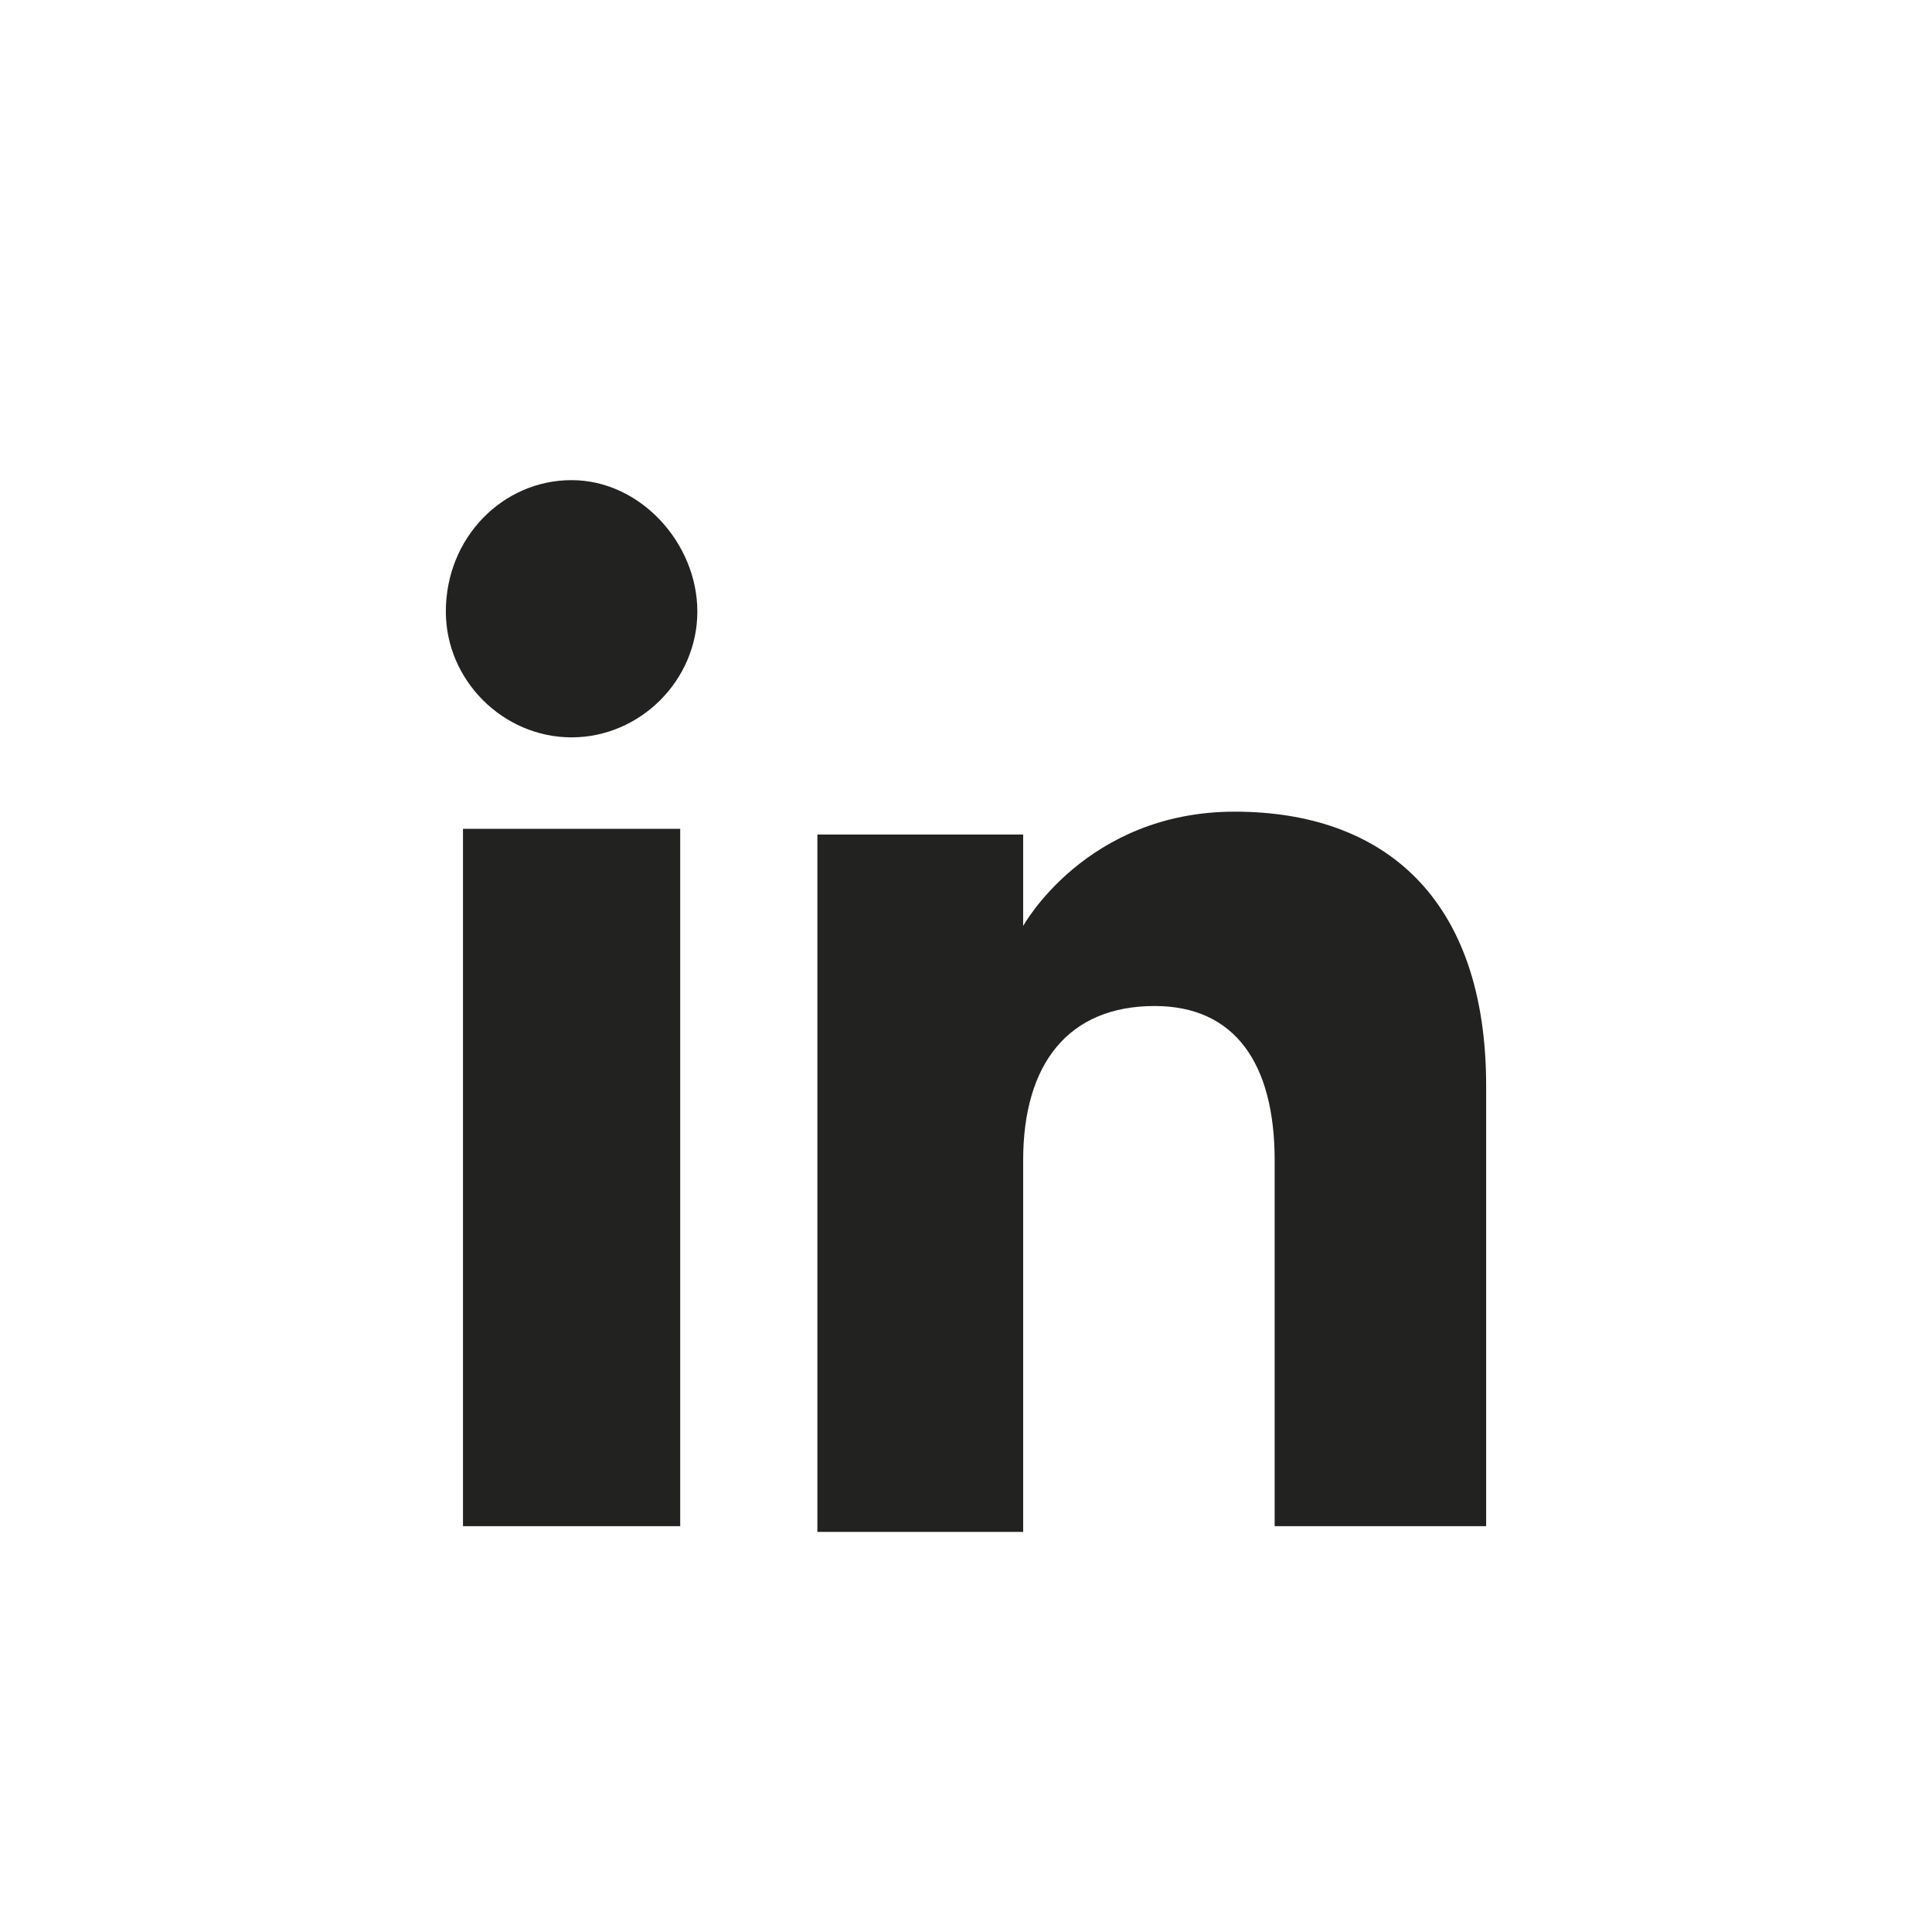 <?xml version="1.0" encoding="utf-8"?>
<!-- Generator: Adobe Illustrator 25.3.1, SVG Export Plug-In . SVG Version: 6.00 Build 0)  -->
<svg version="1.1" id="Livello_1" xmlns="http://www.w3.org/2000/svg" xmlns:xlink="http://www.w3.org/1999/xlink" x="0px" y="0px"
	 width="33.8px" height="33.8px" viewBox="0 0 33.8 33.8" style="enable-background:new 0 0 33.8 33.8;" xml:space="preserve">
<style type="text/css">
	.st0{fill:#222221;}
</style>
<g id="Layer_1">
</g>
<g>
	<rect x="8.1" y="14.5" class="st0" width="3.8" height="12.2"/>
	<path class="st0" d="M10,12.9c1.2,0,2.2-1,2.2-2.2c0-1.2-1-2.3-2.2-2.3s-2.2,1-2.2,2.3C7.8,11.9,8.8,12.9,10,12.9"/>
	<path class="st0" d="M17.9,20.3c0-1.7,0.8-2.7,2.3-2.7c1.4,0,2.1,1,2.1,2.7v6.4H26v-7.7c0-3.3-1.8-4.8-4.4-4.8s-3.7,2-3.7,2v-1.6
		h-3.6v12.2h3.6V20.3z"/>
</g>
</svg>
